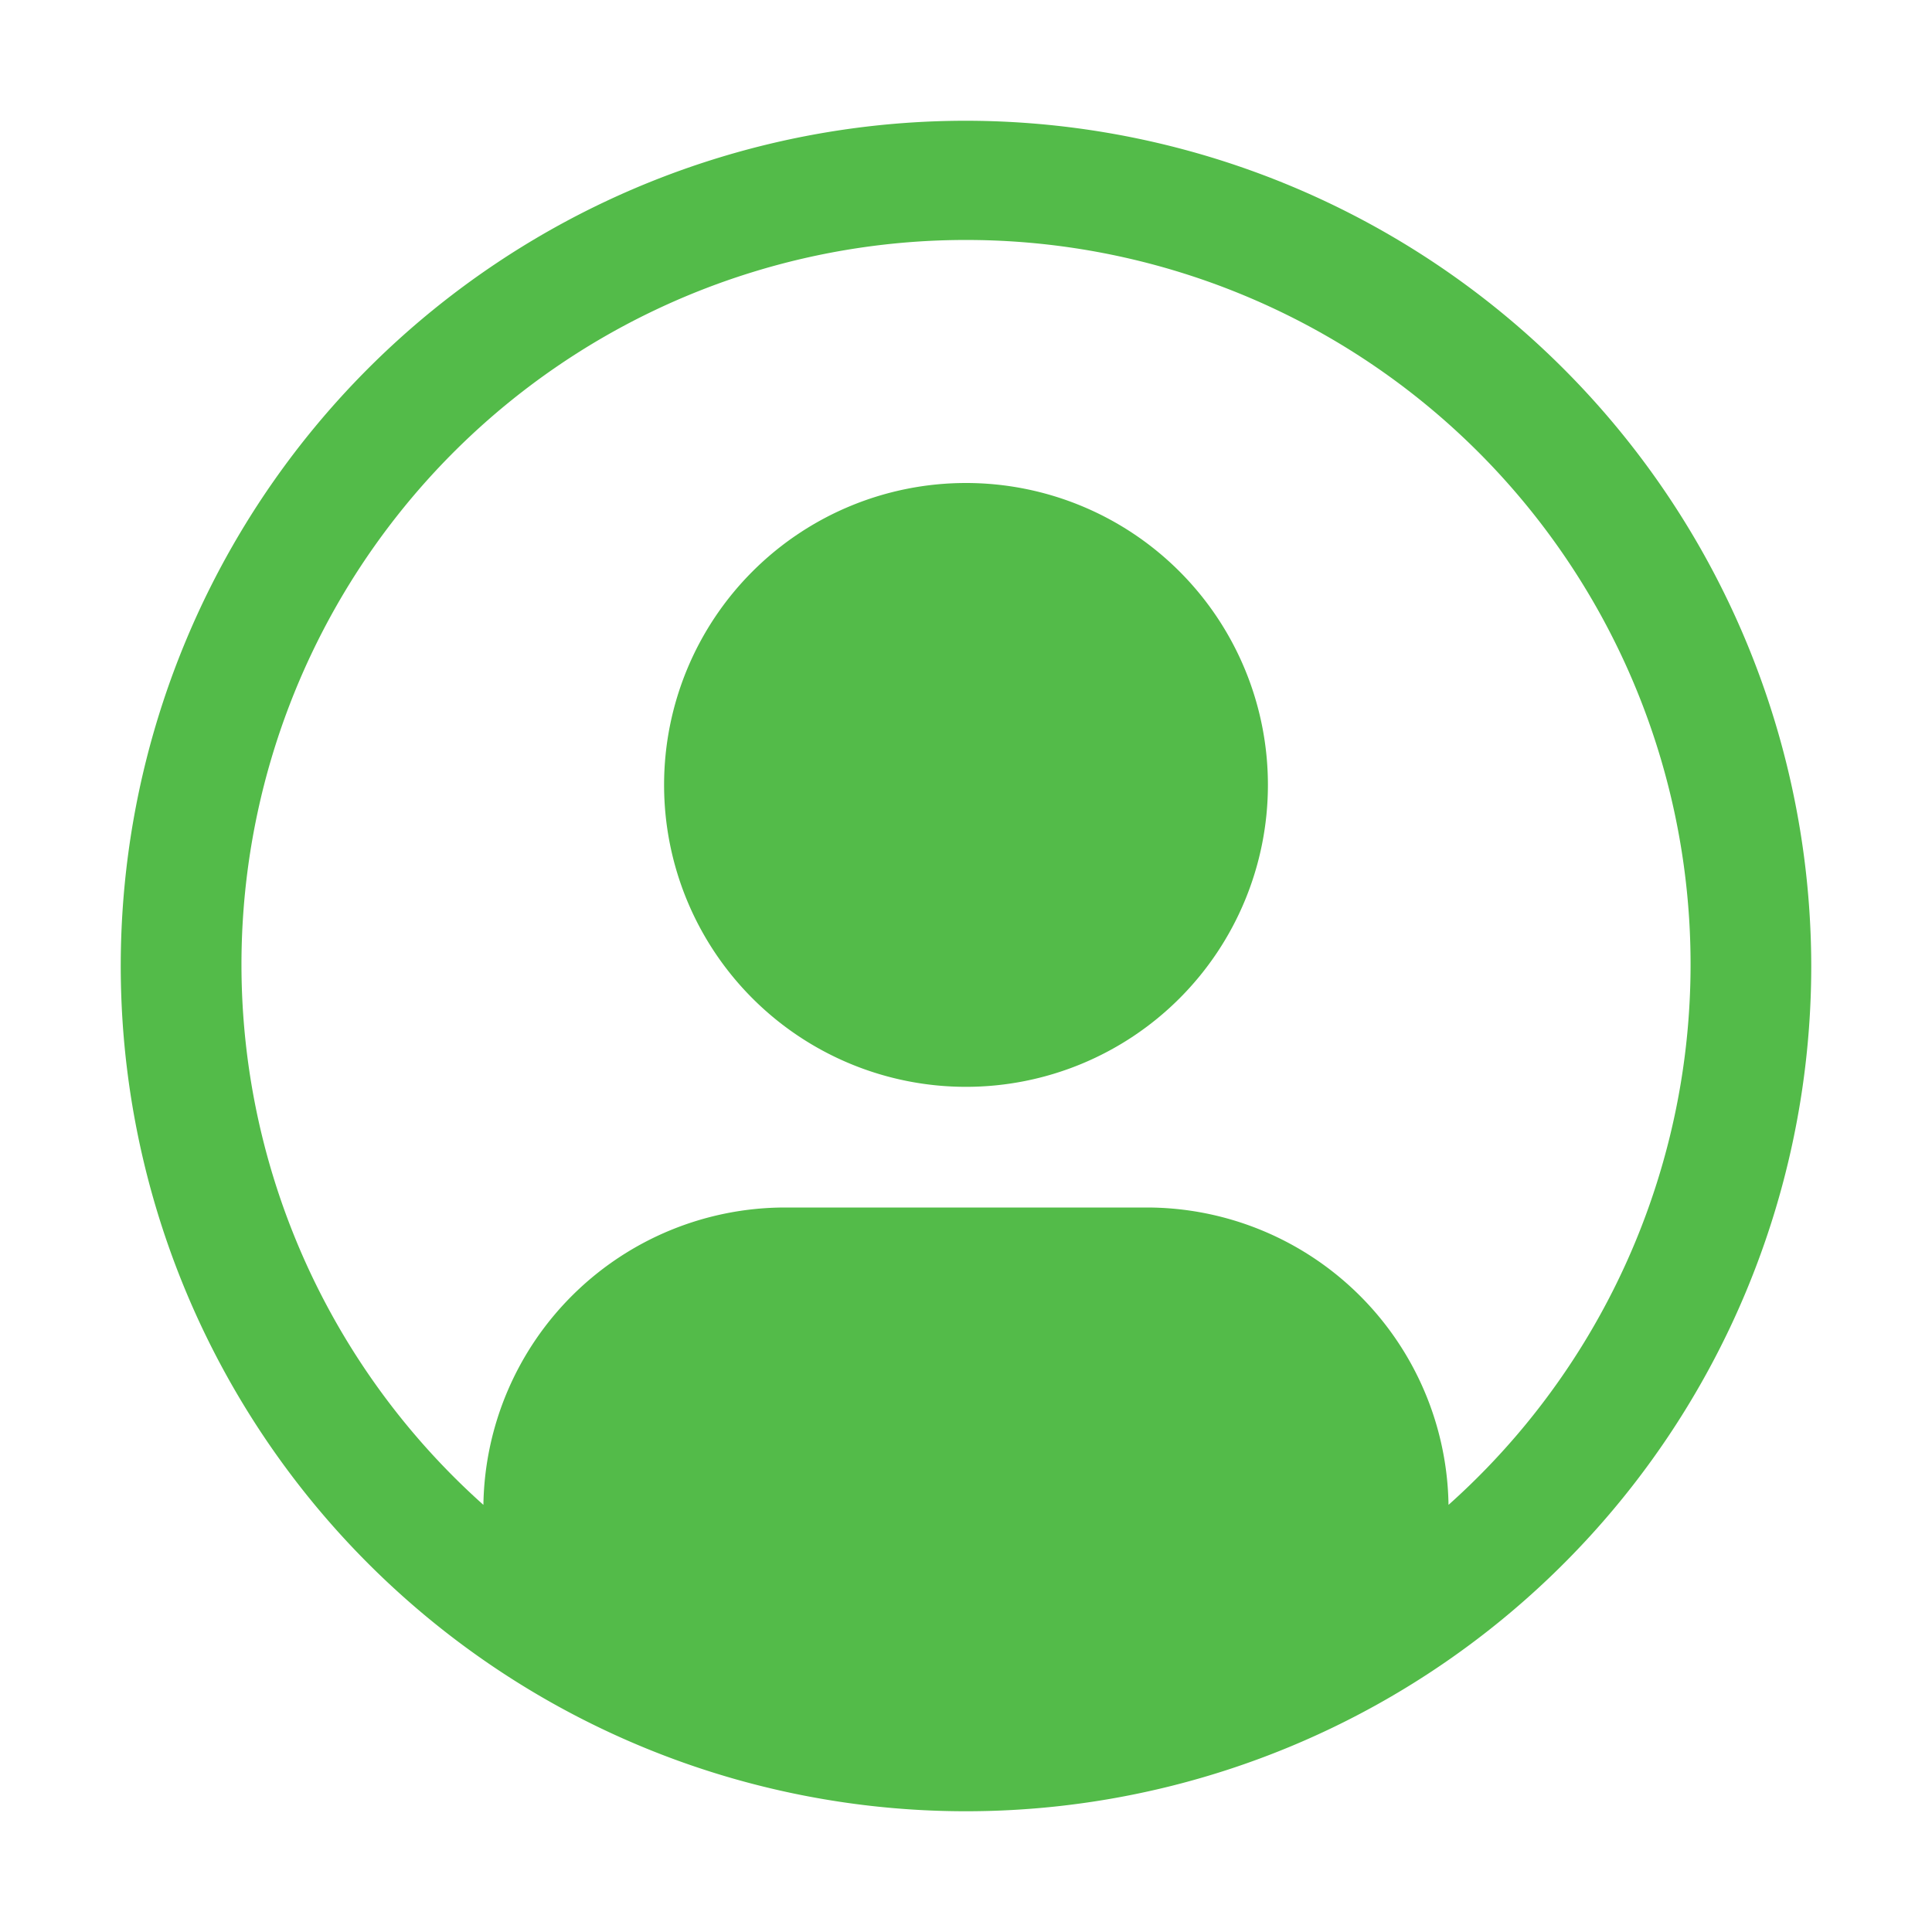 <svg xmlns="http://www.w3.org/2000/svg" width="24" height="24" fill="none"><path fill="#53BB49" d="M12 1.5A10.512 10.512 0 0 1 22.5 12 10.5 10.5 0 1 1 12 1.5Zm0 1.481a9 9 0 0 0-5.995 15.713A3.751 3.751 0 0 1 9.75 15h4.5a3.751 3.751 0 0 1 3.744 3.694A8.999 8.999 0 0 0 12 2.981ZM12 6a3.75 3.75 0 1 1 0 7.501A3.75 3.75 0 0 1 12 6Z"/></svg>